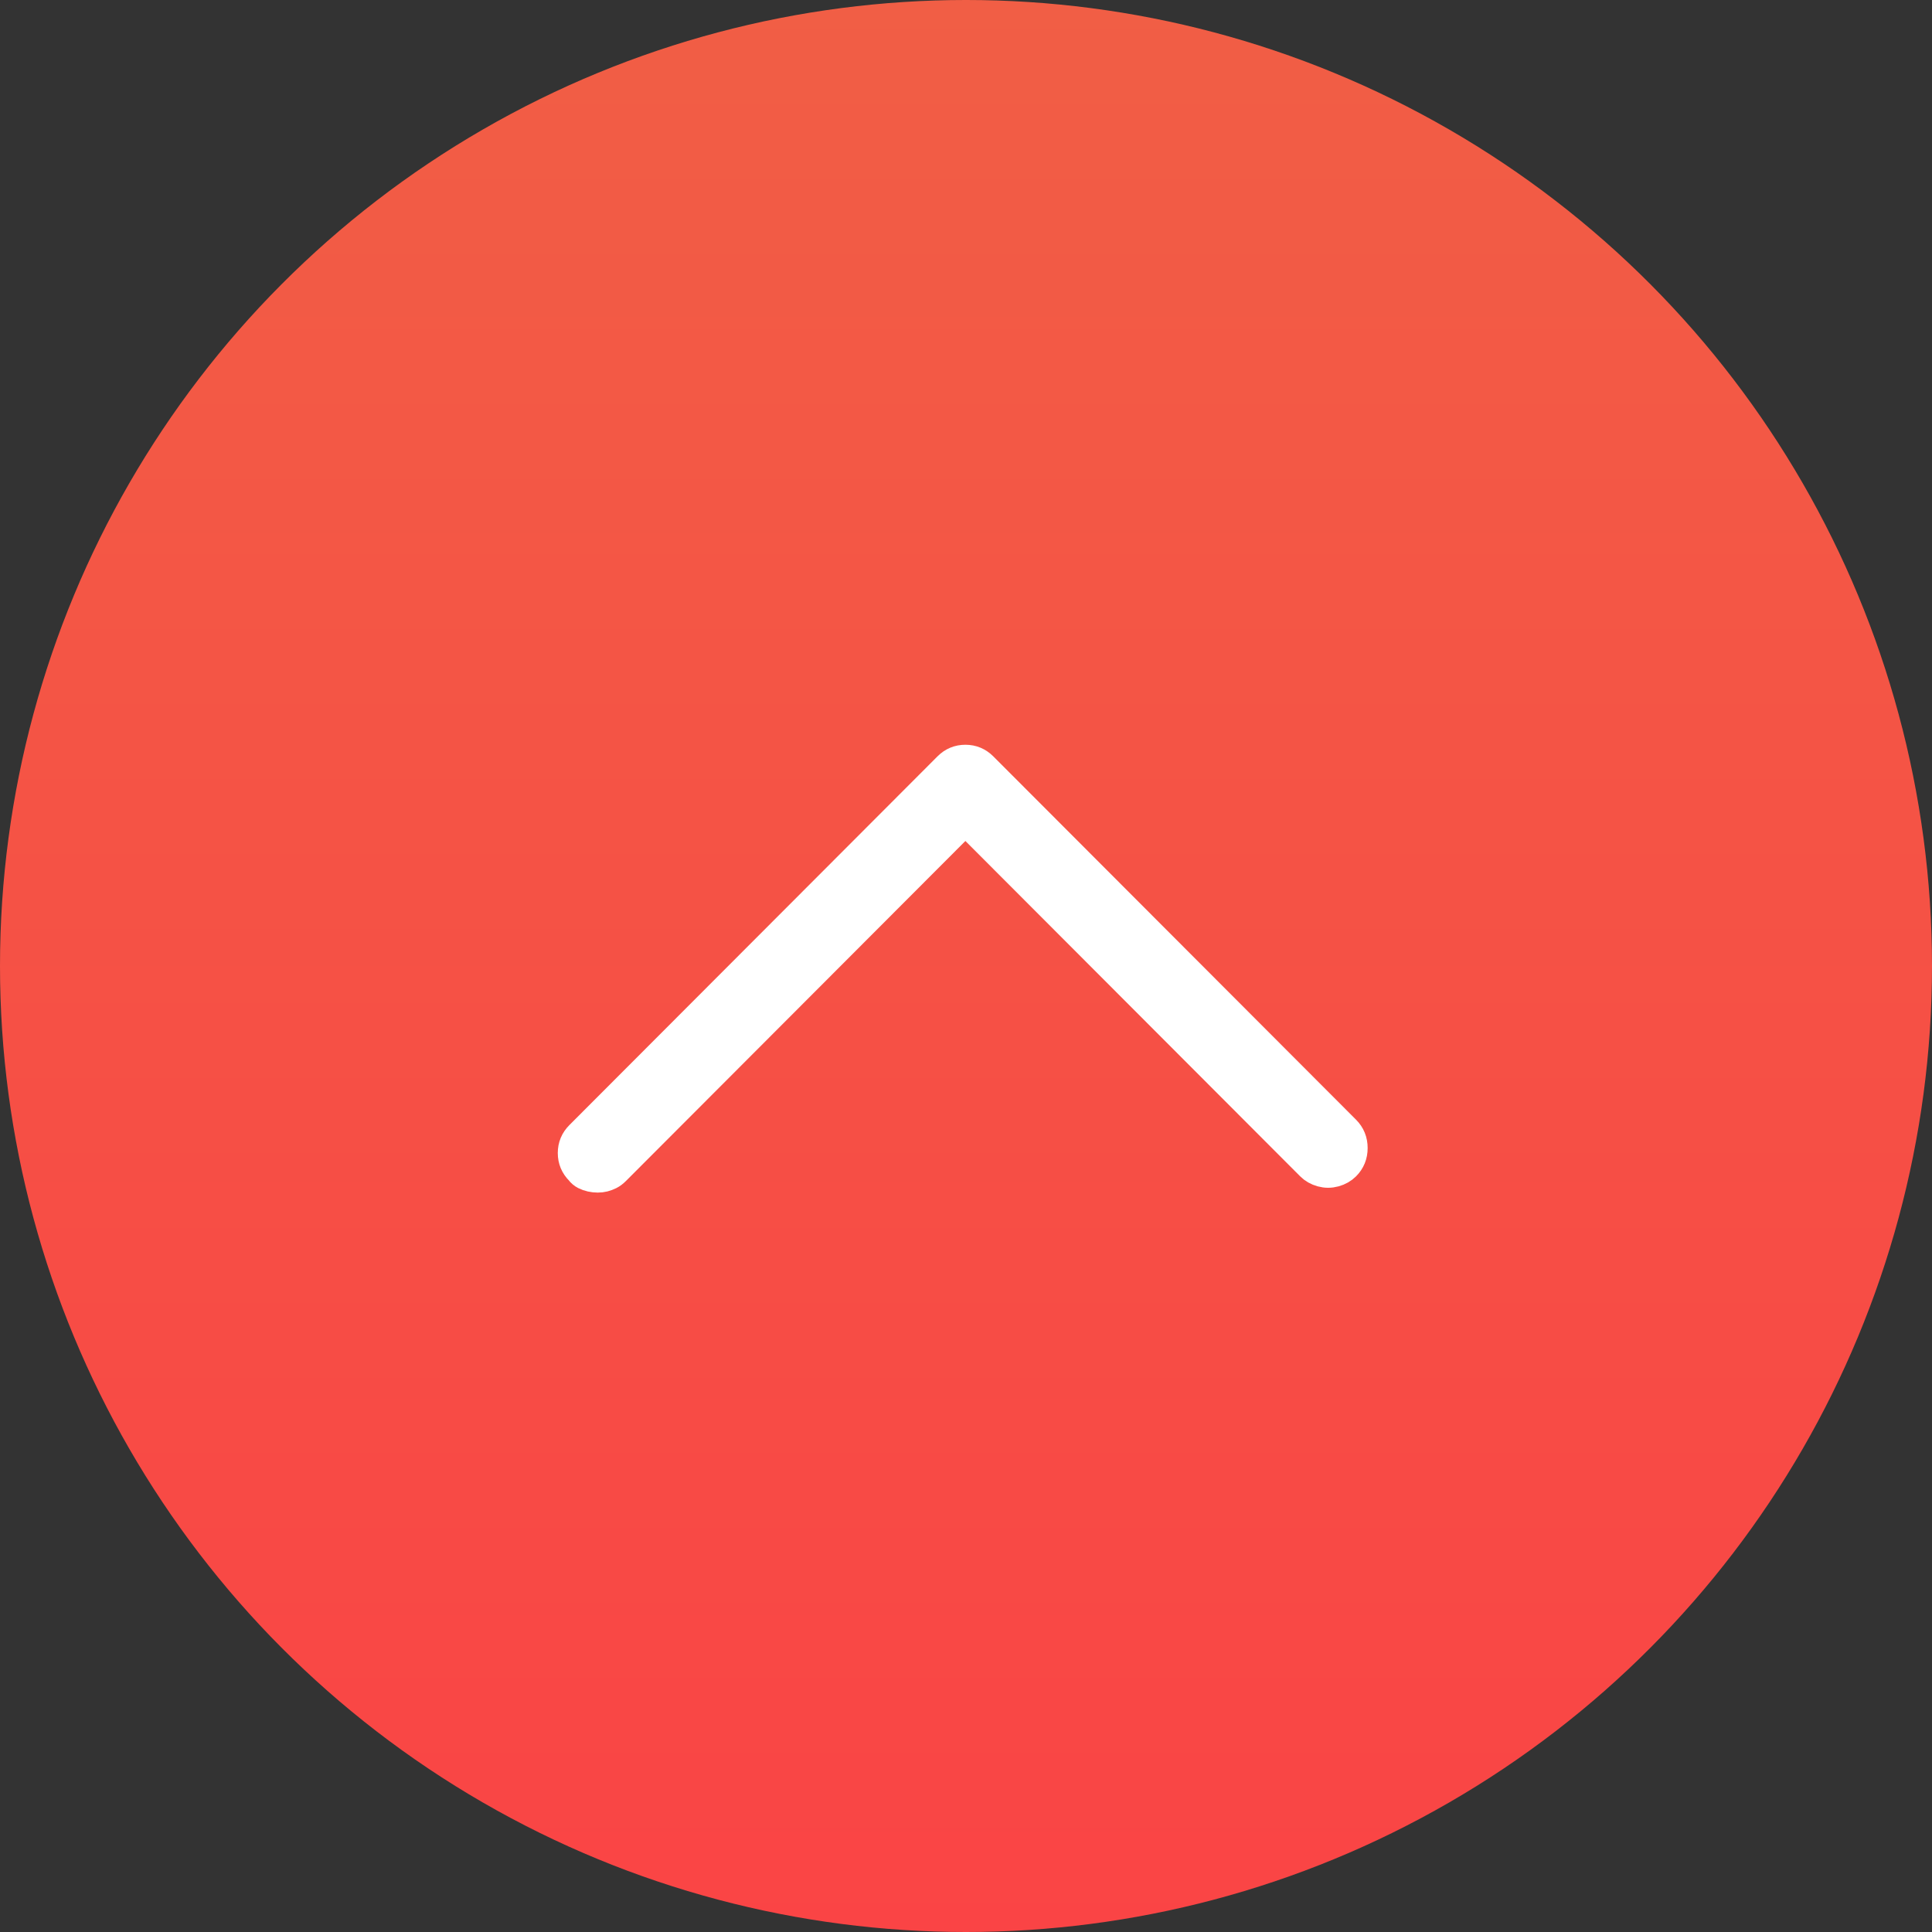 <?xml version="1.0" encoding="UTF-8"?>
<svg width="93px" height="93px" viewBox="0 0 93 93" version="1.1" xmlns="http://www.w3.org/2000/svg" xmlns:xlink="http://www.w3.org/1999/xlink">
    <rect x="0" y="0" width="93" height="93" fill="#333333" stroke="none"/>
    <!-- Generator: Sketch 55.1 (78136) - https://sketchapp.com -->
    <title>Group 2</title>
    <desc>Created with Sketch.</desc>
    <defs>
        <linearGradient x1="50%" y1="0%" x2="50%" y2="100%" id="linearGradient-1">
            <stop stop-color="#F15E45" offset="0%"></stop>
            <stop stop-color="#FA4445" offset="100%"></stop>
        </linearGradient>
    </defs>
    <g id="Page-1" stroke="none" stroke-width="1" fill="none" fill-rule="evenodd">
        <g id="Group-2">
            <circle id="Oval" fill="url(#linearGradient-1)" cx="46.5" cy="46.5" r="46.5"></circle>
            <g id="arrows" transform="translate(46.5, 47) scale(1, -1) rotate(-90) translate(-46.5, -47) translate(36, 28)" fill="#FFFFFF" stroke="#FFFFFF" stroke-width="1.3">
                <path d="M18.117,0.368 C18.363,0.123 18.658,2.30926389e-14 19.002,2.30926389e-14 C19.346,2.30926389e-14 19.642,0.123 19.888,0.368 C19.986,0.442 20.06,0.528 20.109,0.626 C20.158,0.724 20.195,0.829 20.22,0.939 C20.244,1.05 20.257,1.16 20.257,1.271 C20.257,1.381 20.244,1.486 20.22,1.584 C20.195,1.682 20.158,1.78 20.109,1.879 C20.06,1.977 19.986,2.075 19.888,2.173 L3.062,18.971 L19.666,35.547 C19.814,35.695 19.918,35.879 19.98,36.1 C20.041,36.321 20.041,36.542 19.98,36.763 C19.918,36.984 19.814,37.168 19.666,37.316 C19.42,37.561 19.119,37.684 18.762,37.684 C18.406,37.684 18.104,37.561 17.858,37.316 L0.369,19.855 C0.123,19.609 4.26325641e-14,19.315 4.26325641e-14,18.971 C4.26325641e-14,18.627 0.123,18.332 0.369,18.087 L18.117,0.368 Z" id="arrow-left"></path>
            </g>
        </g>
    </g>
</svg>